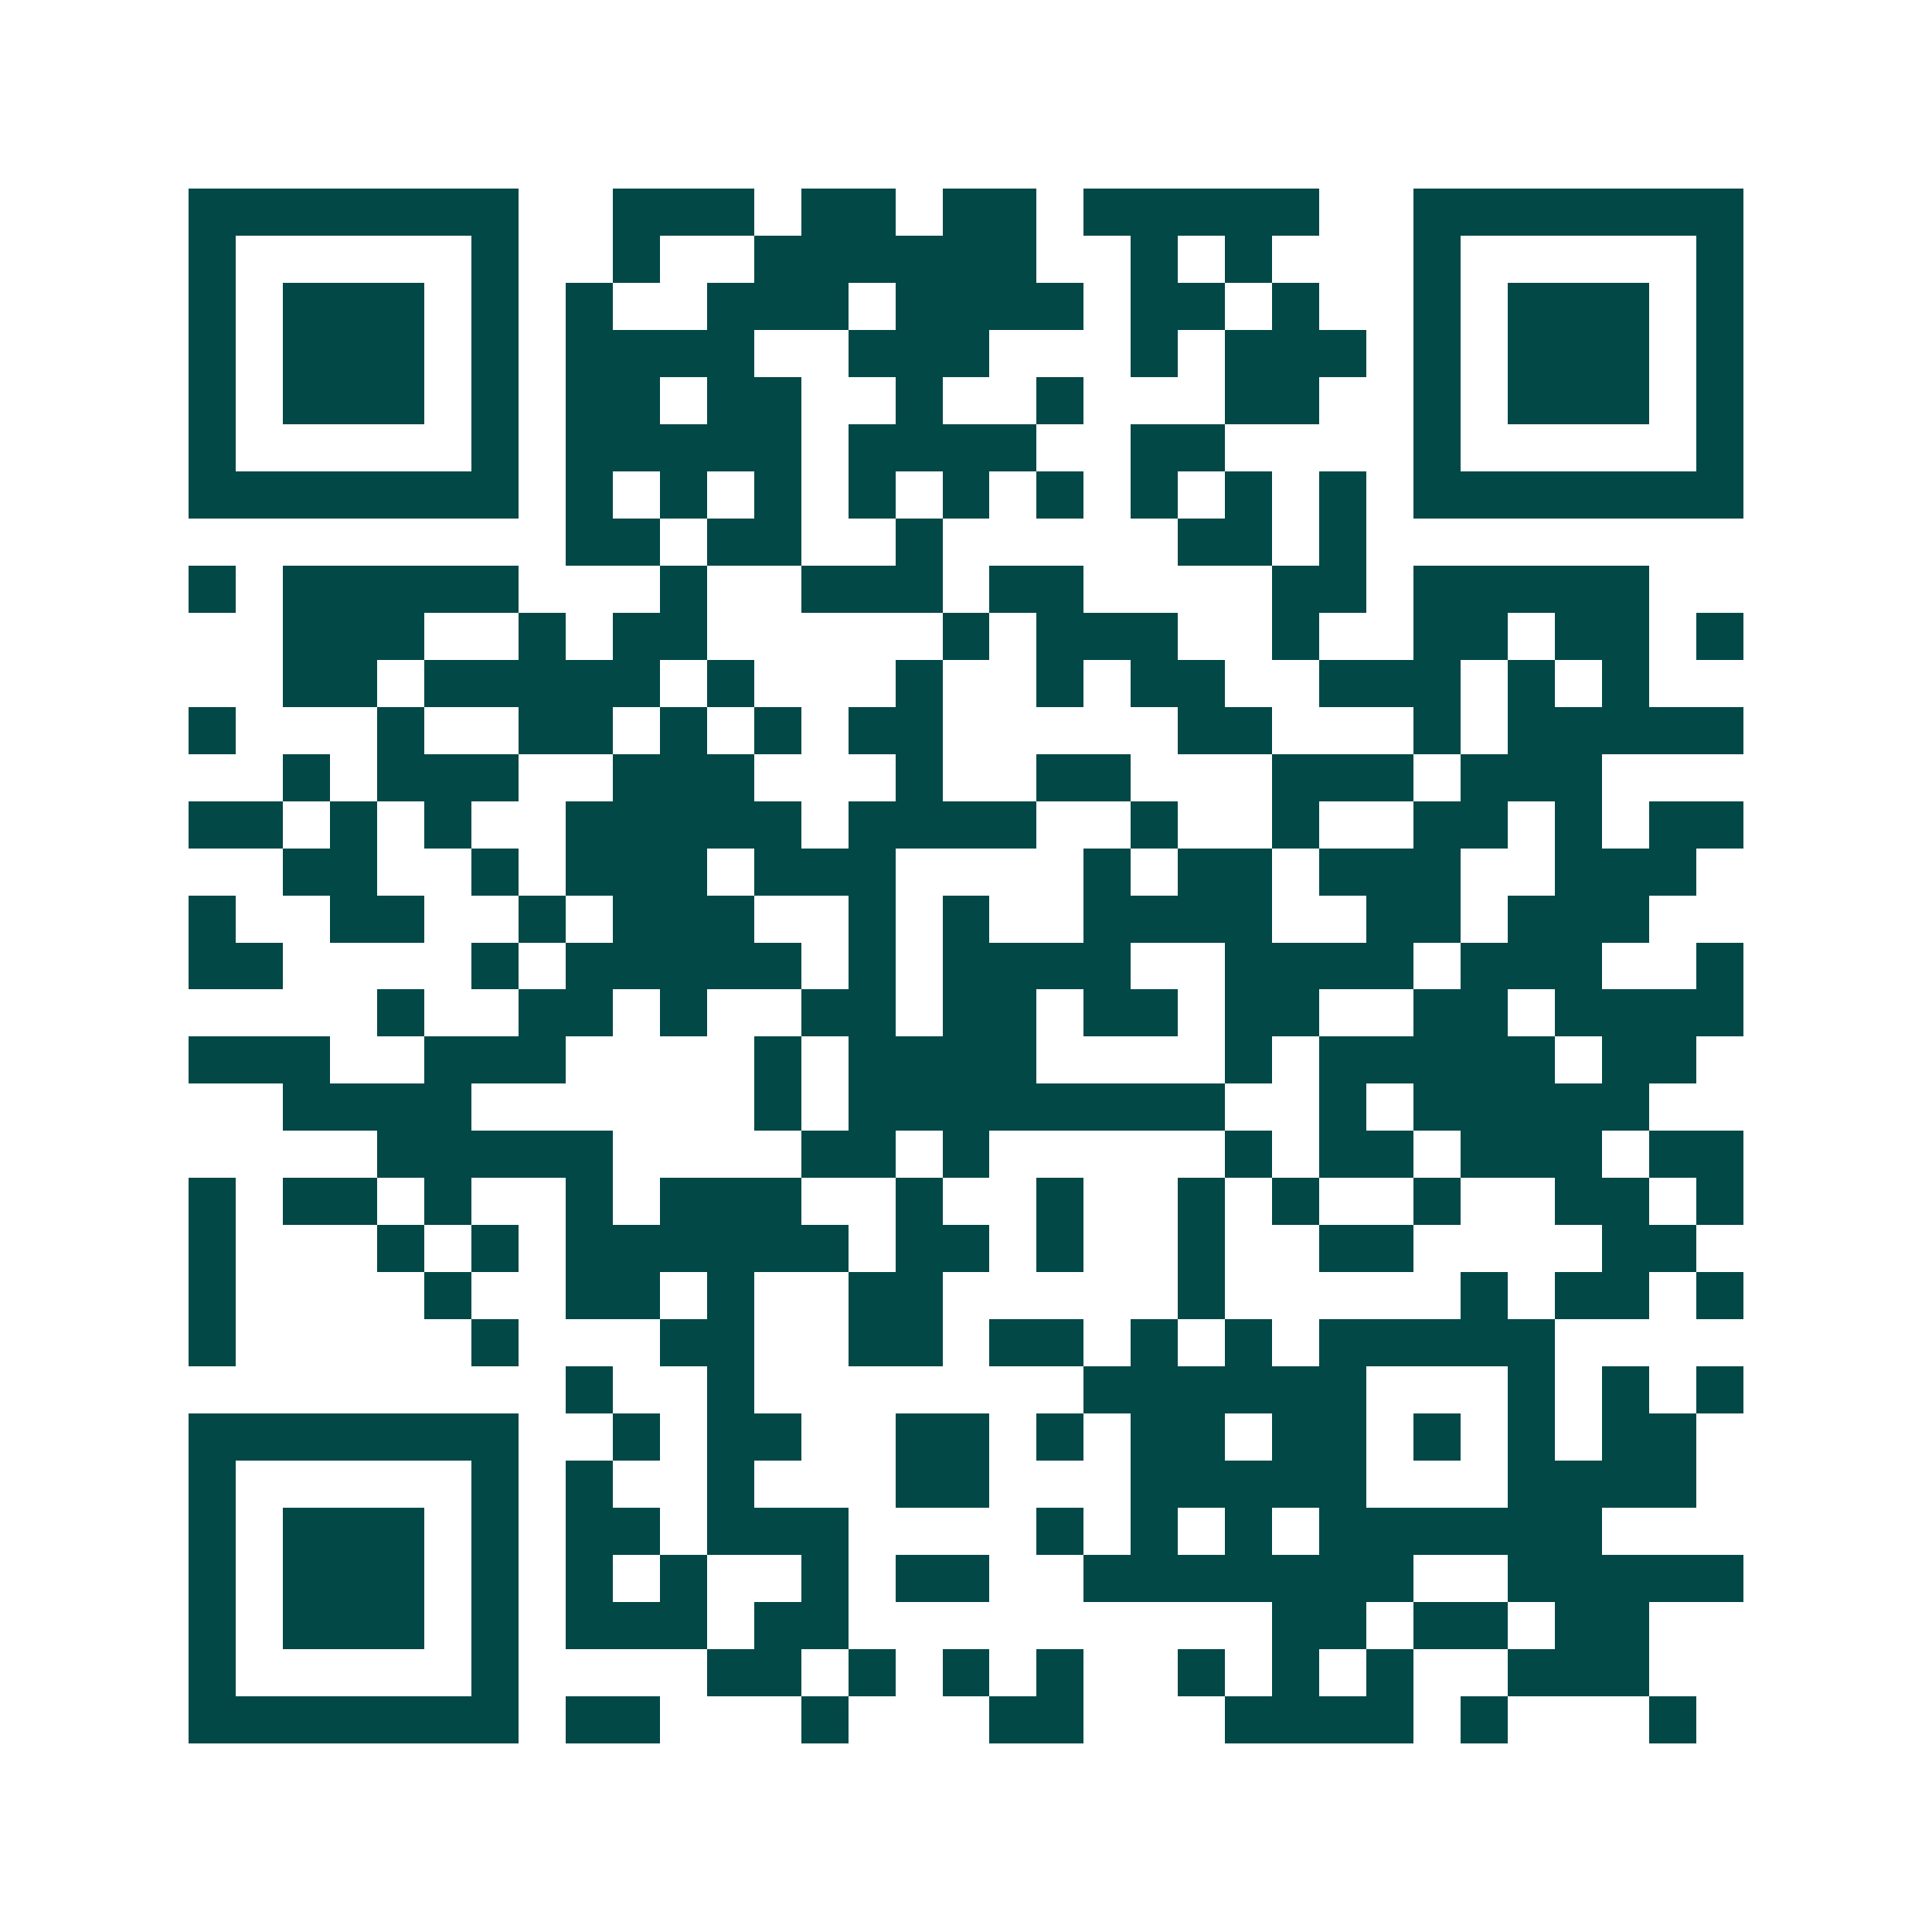 <svg xmlns="http://www.w3.org/2000/svg" width="200" height="200" viewBox="0 0 41 41" shape-rendering="crispEdges"><path fill="#ffffff" d="M0 0h41v41H0z"/><path stroke="#014847" d="M4 4.5h7m2 0h3m1 0h2m1 0h2m1 0h5m2 0h7M4 5.5h1m5 0h1m2 0h1m2 0h6m2 0h1m1 0h1m3 0h1m5 0h1M4 6.5h1m1 0h3m1 0h1m1 0h1m2 0h3m1 0h4m1 0h2m1 0h1m2 0h1m1 0h3m1 0h1M4 7.5h1m1 0h3m1 0h1m1 0h4m2 0h3m3 0h1m1 0h3m1 0h1m1 0h3m1 0h1M4 8.5h1m1 0h3m1 0h1m1 0h2m1 0h2m2 0h1m2 0h1m3 0h2m2 0h1m1 0h3m1 0h1M4 9.5h1m5 0h1m1 0h5m1 0h4m2 0h2m4 0h1m5 0h1M4 10.5h7m1 0h1m1 0h1m1 0h1m1 0h1m1 0h1m1 0h1m1 0h1m1 0h1m1 0h1m1 0h7M12 11.5h2m1 0h2m2 0h1m5 0h2m1 0h1M4 12.5h1m1 0h5m3 0h1m2 0h3m1 0h2m4 0h2m1 0h5M6 13.5h3m2 0h1m1 0h2m5 0h1m1 0h3m2 0h1m2 0h2m1 0h2m1 0h1M6 14.5h2m1 0h5m1 0h1m3 0h1m2 0h1m1 0h2m2 0h3m1 0h1m1 0h1M4 15.5h1m3 0h1m2 0h2m1 0h1m1 0h1m1 0h2m5 0h2m3 0h1m1 0h5M6 16.5h1m1 0h3m2 0h3m3 0h1m2 0h2m3 0h3m1 0h3M4 17.5h2m1 0h1m1 0h1m2 0h5m1 0h4m2 0h1m2 0h1m2 0h2m1 0h1m1 0h2M6 18.5h2m2 0h1m1 0h3m1 0h3m4 0h1m1 0h2m1 0h3m2 0h3M4 19.5h1m2 0h2m2 0h1m1 0h3m2 0h1m1 0h1m2 0h4m2 0h2m1 0h3M4 20.5h2m4 0h1m1 0h5m1 0h1m1 0h4m2 0h4m1 0h3m2 0h1M8 21.5h1m2 0h2m1 0h1m2 0h2m1 0h2m1 0h2m1 0h2m2 0h2m1 0h4M4 22.5h3m2 0h3m4 0h1m1 0h4m4 0h1m1 0h5m1 0h2M6 23.5h4m6 0h1m1 0h8m2 0h1m1 0h5M8 24.5h5m4 0h2m1 0h1m5 0h1m1 0h2m1 0h3m1 0h2M4 25.5h1m1 0h2m1 0h1m2 0h1m1 0h3m2 0h1m2 0h1m2 0h1m1 0h1m2 0h1m2 0h2m1 0h1M4 26.5h1m3 0h1m1 0h1m1 0h6m1 0h2m1 0h1m2 0h1m2 0h2m4 0h2M4 27.5h1m4 0h1m2 0h2m1 0h1m2 0h2m5 0h1m5 0h1m1 0h2m1 0h1M4 28.5h1m5 0h1m3 0h2m2 0h2m1 0h2m1 0h1m1 0h1m1 0h5M12 29.5h1m2 0h1m7 0h6m3 0h1m1 0h1m1 0h1M4 30.5h7m2 0h1m1 0h2m2 0h2m1 0h1m1 0h2m1 0h2m1 0h1m1 0h1m1 0h2M4 31.5h1m5 0h1m1 0h1m2 0h1m3 0h2m3 0h5m3 0h4M4 32.5h1m1 0h3m1 0h1m1 0h2m1 0h3m4 0h1m1 0h1m1 0h1m1 0h6M4 33.5h1m1 0h3m1 0h1m1 0h1m1 0h1m2 0h1m1 0h2m2 0h7m2 0h5M4 34.5h1m1 0h3m1 0h1m1 0h3m1 0h2m9 0h2m1 0h2m1 0h2M4 35.5h1m5 0h1m4 0h2m1 0h1m1 0h1m1 0h1m2 0h1m1 0h1m1 0h1m2 0h3M4 36.5h7m1 0h2m3 0h1m3 0h2m3 0h4m1 0h1m3 0h1"/></svg>
